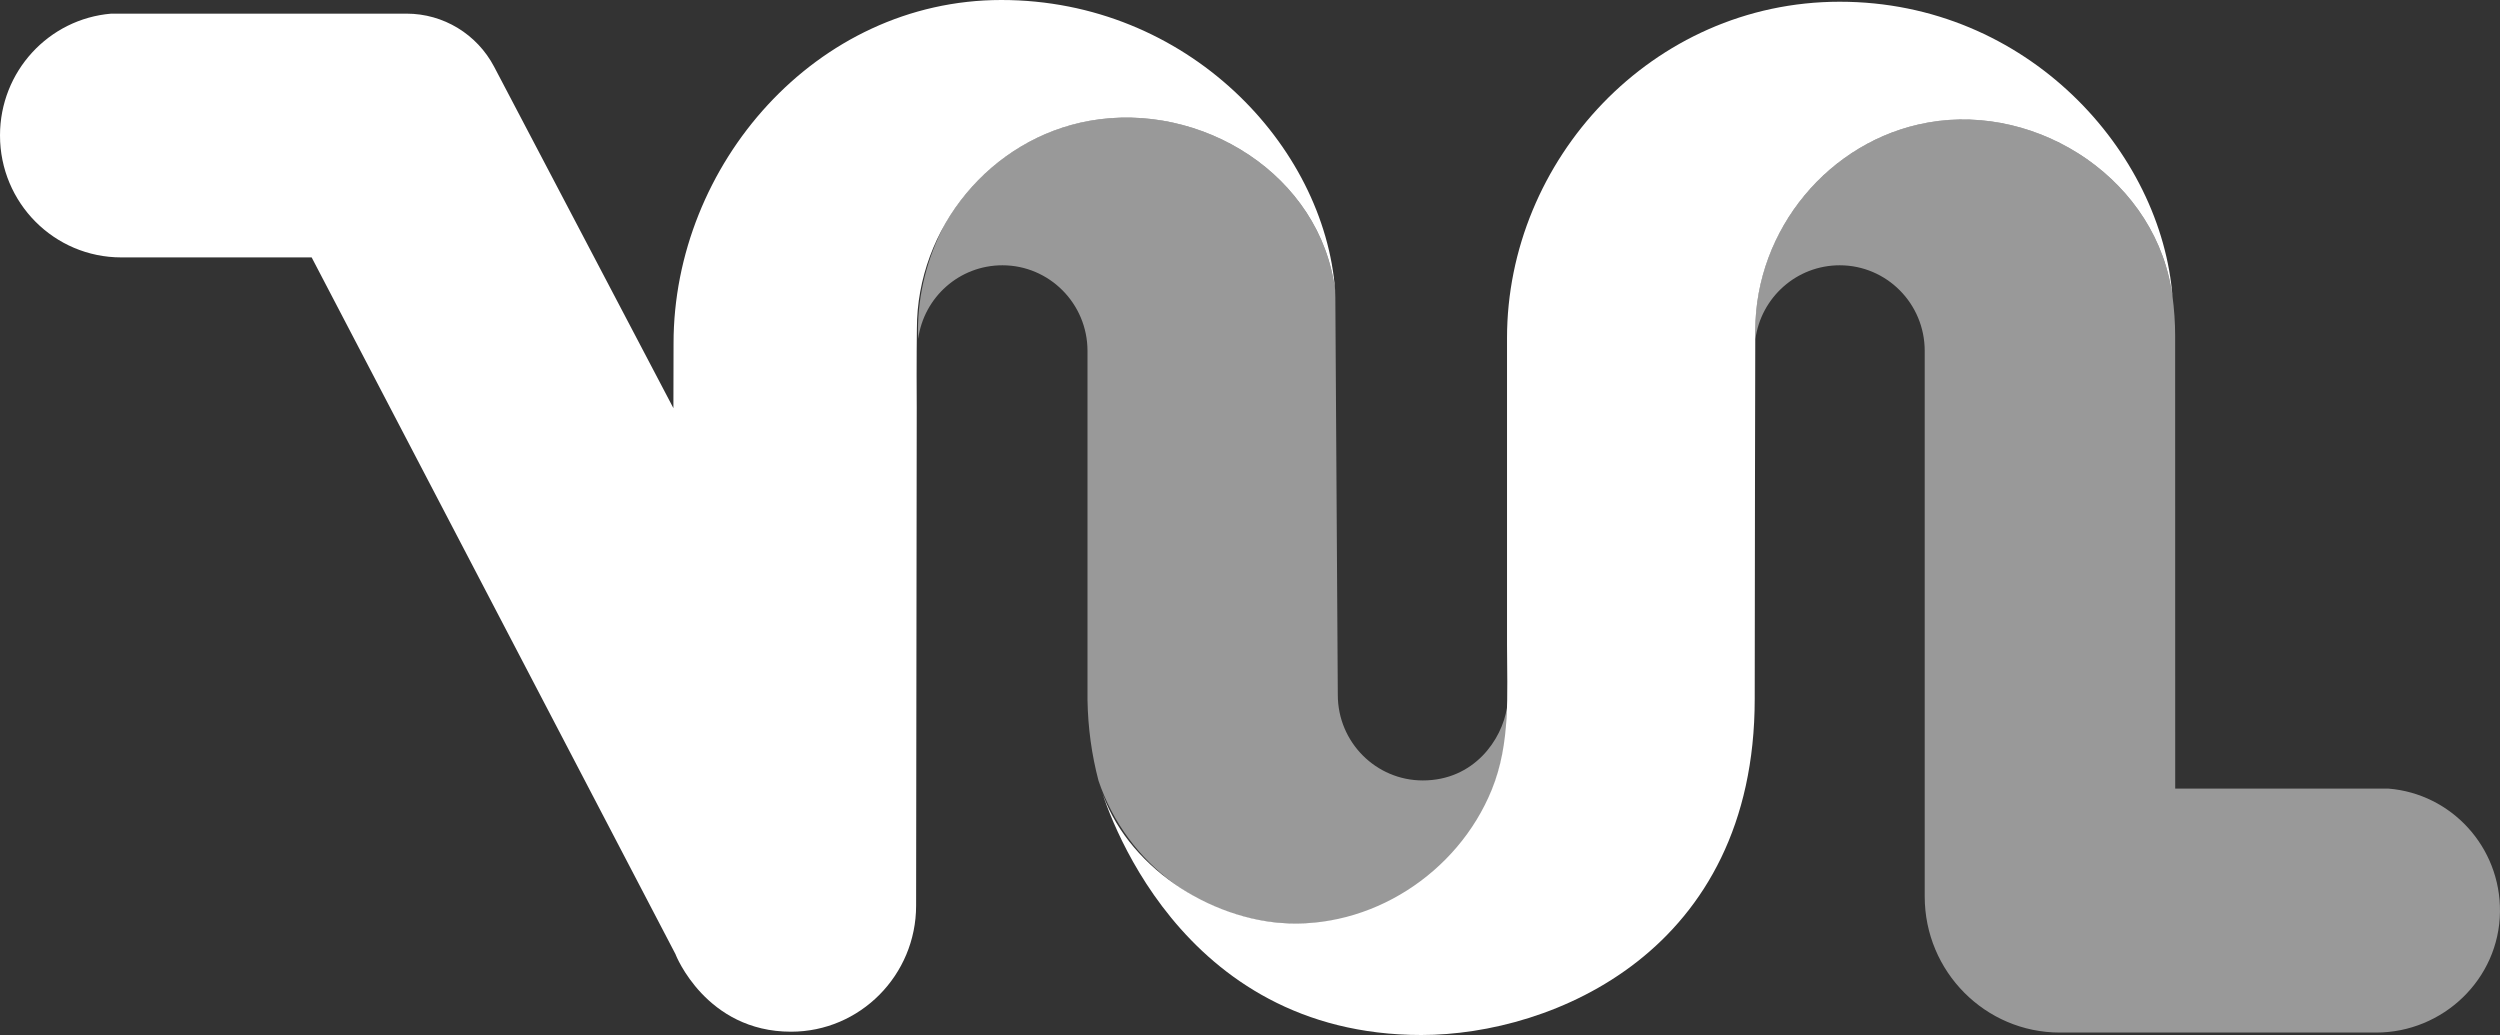 <?xml version="1.0" encoding="UTF-8"?>
<svg xmlns="http://www.w3.org/2000/svg" width="157" height="65" viewBox="0 0 157 65" fill="none">
  <rect x="0" y="0" width="157" height="65" fill="#333333" stroke="none"/>
  <g clip-path="url(#clip0_158_569)">
    <path opacity="0.5" d="M94.634 44.45V44.735C94.634 51.187 90.061 56.558 84.014 57.754C83.194 57.922 82.333 58.009 81.457 58.009C75.668 58.009 70.753 54.257 68.986 49.026C68.561 47.407 68.324 45.715 68.295 43.952V22.036C68.293 19.064 65.895 16.66 62.953 16.66C60.246 16.66 58.021 18.666 57.661 21.281C57.657 21.111 57.648 20.94 57.648 20.756C57.648 18.441 58.246 16.171 59.293 14.154C59.297 14.147 59.3 14.143 59.302 14.138C61.197 10.791 64.494 8.284 68.419 7.584C75.421 6.331 82.952 10.963 83.847 18.268C83.854 18.409 83.859 18.552 83.859 18.696L84.014 43.641C84.014 46.611 86.412 49.012 89.351 49.012C92.569 49.012 94.325 46.449 94.634 44.45Z" fill="white"></path>
    <path opacity="0.5" d="M156.998 57.261C156.95 61.491 153.419 64.845 149.216 64.845H129.364C124.675 64.845 120.872 61.02 120.872 56.301V22.036C120.872 19.064 118.479 16.66 115.535 16.66C112.826 16.66 110.593 18.68 110.239 21.297C110.232 21.117 110.23 20.94 110.23 20.763V20.754C110.23 20.553 110.234 20.353 110.241 20.155C110.521 14.072 115.063 8.769 121.071 7.693C128.073 6.44 135.543 11.386 136.436 18.691C136.429 18.623 136.425 18.557 136.418 18.491C136.544 19.416 136.599 20.292 136.599 21.072C136.599 21.072 136.603 49.522 136.603 49.524H149.991C153.941 49.84 157.043 53.19 156.998 57.261Z" fill="white"></path>
    <path d="M136.438 18.692C135.543 11.387 128.076 6.443 121.073 7.696C114.869 8.806 110.232 14.423 110.232 20.754C110.232 21.075 110.196 37.028 110.196 43.894C110.196 59.731 97.52 64.998 89.263 64.998C73.962 64.998 69.42 50.689 68.986 49.017C70.281 54.002 75.503 57.564 80.401 57.957C86.057 58.412 91.548 54.851 93.681 49.597C94.874 46.657 94.641 43.6 94.641 40.496C94.641 39.034 94.641 26.835 94.641 21.225C94.641 10.059 103.731 0.109 115.535 0.109C127.339 0.109 135.772 9.563 136.438 18.692Z" fill="white"></path>
    <path d="M57.571 25.591C57.551 22.612 57.58 20.756 57.58 20.645C57.58 14.314 62.217 8.696 68.421 7.587C75.424 6.334 82.955 10.966 83.85 18.271C83.183 9.14 74.558 0 62.883 0C51.208 0 42.299 10.388 42.299 21.557C42.299 22.669 42.29 24.138 42.29 25.632L31.035 4.198C29.957 2.145 27.844 0.857 25.535 0.857H6.984C3.064 1.185 0 4.482 0 8.505C0 12.74 3.403 16.165 7.619 16.165H19.572L42.432 59.942C42.432 59.958 42.434 59.958 42.434 59.958C42.434 59.958 44.33 64.791 49.676 64.791C54.017 64.791 57.532 61.236 57.532 56.872L57.571 25.591Z" fill="white"></path>
  </g>
  <defs>
    <clipPath id="clip0_158_569">
      <rect width="157" height="65" fill="white"></rect>
    </clipPath>
  </defs>
</svg>
